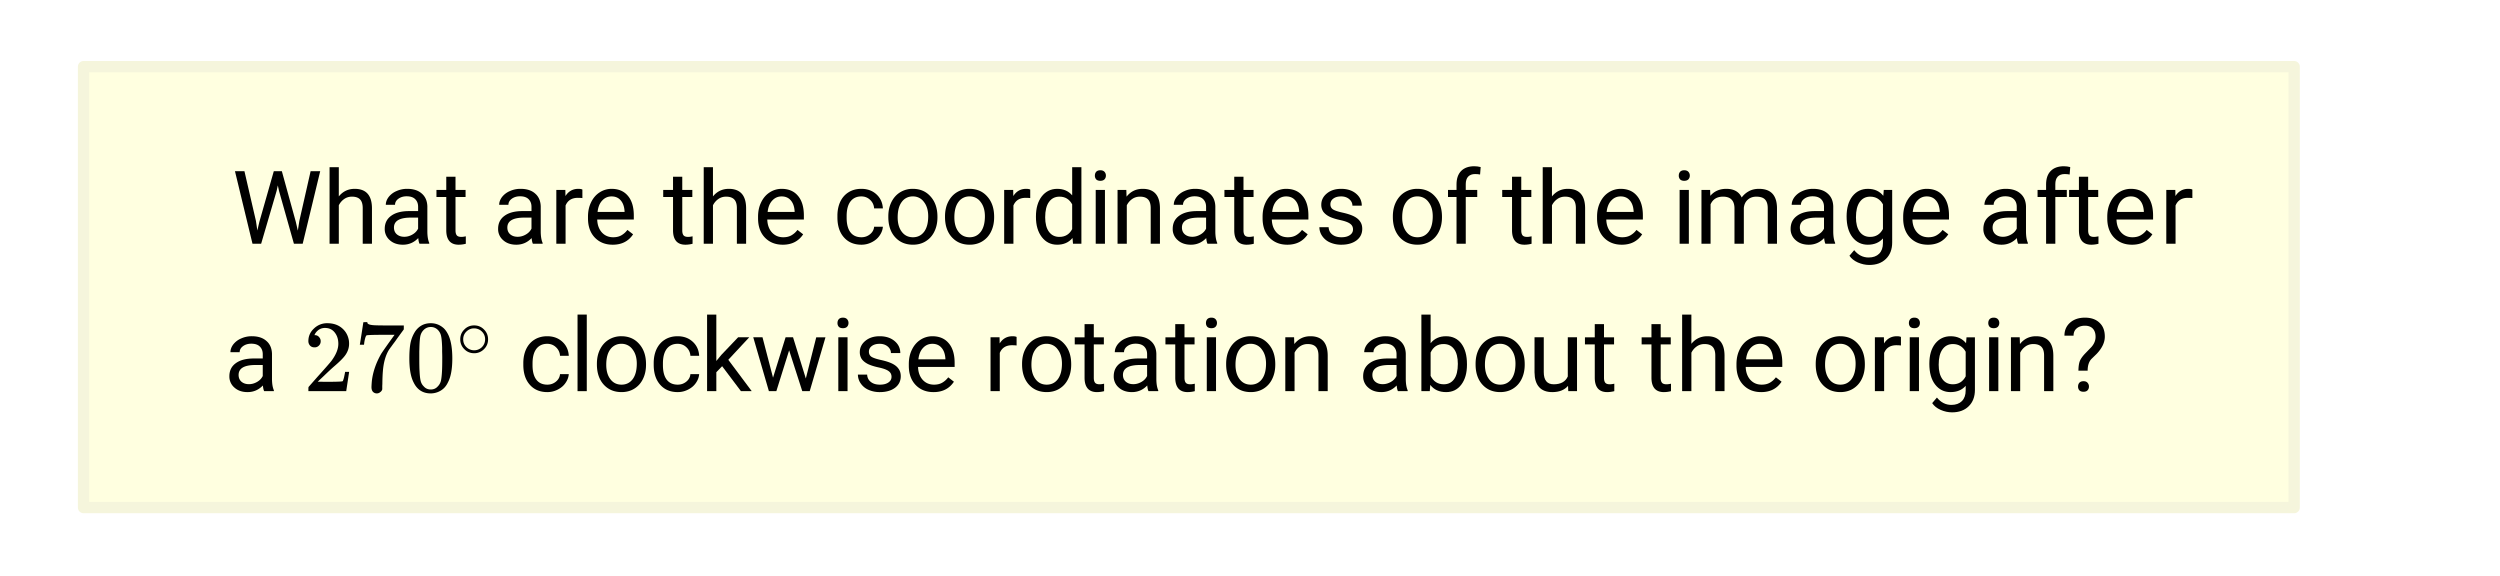 <svg xmlns="http://www.w3.org/2000/svg" xmlns:xlink="http://www.w3.org/1999/xlink" width="440" height="101.44" viewBox="0 0 330 76.08"><defs><symbol overflow="visible" id="b"><path d="M3.172-3.016l.187 1.266.266-1.14 1.906-6.688h1.063l1.843 6.687.266 1.157.203-1.297 1.485-6.547h1.265L9.344 0H8.188l-1.97-6.984-.155-.72-.157.72L3.86 0H2.72L.406-9.578h1.25zm0 0"/></symbol><symbol overflow="visible" id="c"><path d="M2.14-6.25c.54-.664 1.239-1 2.094-1 1.508 0 2.27.852 2.282 2.547V0h-1.22v-4.703c0-.52-.116-.899-.343-1.14-.23-.25-.59-.376-1.078-.376-.398 0-.746.11-1.047.328a2.17 2.17 0 0 0-.687.813V0H.92v-10.11h1.22zm0 0"/></symbol><symbol overflow="visible" id="d"><path d="M5.313 0c-.075-.133-.133-.383-.172-.75-.563.586-1.235.875-2.016.875-.71 0-1.29-.195-1.734-.594a1.908 1.908 0 0 1-.672-1.5c0-.738.281-1.312.844-1.718.562-.415 1.351-.626 2.375-.626h1.187v-.562c0-.426-.133-.766-.39-1.016-.25-.25-.626-.375-1.126-.375-.43 0-.793.11-1.093.329-.293.218-.438.484-.438.796H.86c0-.351.125-.695.375-1.03a2.587 2.587 0 0 1 1.032-.782 3.368 3.368 0 0 1 1.421-.297c.82 0 1.461.21 1.922.625.47.406.711.969.735 1.688v3.28c0 .65.082 1.165.25 1.548V0zM3.296-.922c.375 0 .734-.098 1.078-.297.344-.195.594-.457.75-.781v-1.453h-.953c-1.492 0-2.234.437-2.234 1.312 0 .375.125.672.375.891.257.219.585.328.984.328zm0 0"/></symbol><symbol overflow="visible" id="e"><path d="M2.578-8.844v1.735h1.328v.937H2.578v4.406c0 .293.055.512.172.657.113.136.316.203.61.203.132 0 .328-.024.578-.078V0A3.824 3.824 0 0 1 3 .125c-.543 0-.953-.16-1.234-.484-.274-.332-.407-.801-.407-1.407v-4.406H.063v-.937h1.296v-1.735zm0 0"/></symbol><symbol overflow="visible" id="g"><path d="M4.36-6.031a5.74 5.74 0 0 0-.594-.032c-.805 0-1.344.34-1.625 1.016V0H.92v-7.11H2.11l.016.813c.395-.633.96-.953 1.703-.953.227 0 .406.031.531.094zm0 0"/></symbol><symbol overflow="visible" id="h"><path d="M3.875.125c-.969 0-1.758-.313-2.36-.938C.91-1.445.61-2.296.61-3.358v-.22c0-.706.133-1.335.407-1.89.27-.562.644-1 1.125-1.312a2.877 2.877 0 0 1 1.578-.469c.926 0 1.644.309 2.156.922.52.605.781 1.476.781 2.61v.515H1.828c.02.7.223 1.265.61 1.703.394.43.894.64 1.5.64.425 0 .789-.085 1.093-.265.301-.176.563-.41.782-.703l.75.578C5.957-.332 5.063.125 3.874.125zM3.719-6.25c-.492 0-.903.184-1.235.547-.336.355-.539.855-.609 1.5h3.563v-.094c-.043-.625-.215-1.101-.516-1.437-.293-.344-.695-.516-1.203-.516zm0 0"/></symbol><symbol overflow="visible" id="i"><path d="M3.781-.86c.426 0 .801-.128 1.125-.39.332-.27.516-.602.547-1H6.61c-.03.418-.18.809-.437 1.172-.25.367-.594.656-1.031.875-.43.219-.883.328-1.36.328-.969 0-1.742-.32-2.312-.969-.574-.644-.86-1.523-.86-2.64v-.22c0-.687.125-1.3.375-1.843.258-.539.625-.957 1.094-1.25.477-.3 1.04-.453 1.688-.453.8 0 1.46.242 1.984.719.531.48.816 1.101.86 1.86H5.452a1.619 1.619 0 0 0-.531-1.126c-.313-.3-.7-.453-1.156-.453-.618 0-1.094.227-1.438.672-.336.45-.5 1.09-.5 1.922v.234c0 .824.164 1.461.5 1.906.332.438.817.657 1.453.657zm0 0"/></symbol><symbol overflow="visible" id="j"><path d="M.594-3.625c0-.695.133-1.32.406-1.875.281-.563.664-.992 1.156-1.297a3.127 3.127 0 0 1 1.672-.453c.969 0 1.75.34 2.344 1.016.601.668.906 1.558.906 2.671v.079c0 .699-.137 1.324-.406 1.875-.262.543-.64.968-1.14 1.28-.493.306-1.055.454-1.688.454-.969 0-1.758-.332-2.36-1-.593-.664-.89-1.55-.89-2.656zm1.234.14c0 .794.18 1.43.547 1.907.363.48.852.719 1.469.719.613 0 1.101-.239 1.469-.72.363-.487.546-1.171.546-2.046 0-.781-.187-1.41-.562-1.89a1.746 1.746 0 0 0-1.469-.735 1.74 1.74 0 0 0-1.453.719c-.367.48-.547 1.164-.547 2.047zm0 0"/></symbol><symbol overflow="visible" id="k"><path d="M.625-3.61c0-1.093.254-1.972.766-2.64.52-.664 1.203-1 2.046-1 .833 0 1.489.29 1.97.86v-3.72h1.218V0h-1.11l-.062-.766c-.492.594-1.168.891-2.031.891-.824 0-1.496-.332-2.016-1C.883-1.551.625-2.438.625-3.531zm1.219.126c0 .812.164 1.449.5 1.906.332.45.789.672 1.375.672.77 0 1.332-.344 1.687-1.031v-3.266C5.04-5.88 4.484-6.22 3.734-6.22c-.593 0-1.058.235-1.39.703-.336.461-.5 1.137-.5 2.032zm0 0"/></symbol><symbol overflow="visible" id="l"><path d="M2.25 0H1.031v-7.11H2.25zM.922-9c0-.195.055-.363.172-.5.125-.133.304-.203.547-.203.238 0 .421.07.546.203a.716.716 0 0 1 .188.5c0 .2-.063.367-.188.5-.124.125-.308.188-.546.188-.243 0-.422-.063-.547-.188A.728.728 0 0 1 .922-9zm0 0"/></symbol><symbol overflow="visible" id="m"><path d="M2.078-7.11l.031.891c.54-.687 1.25-1.031 2.125-1.031 1.508 0 2.27.852 2.282 2.547V0h-1.22v-4.703c0-.52-.116-.899-.343-1.14-.23-.25-.59-.376-1.078-.376-.398 0-.746.11-1.047.328a2.17 2.17 0 0 0-.687.813V0H.92v-7.11zm0 0"/></symbol><symbol overflow="visible" id="n"><path d="M5.063-1.89c0-.32-.125-.57-.375-.75-.243-.188-.672-.348-1.297-.485-.618-.133-1.106-.29-1.47-.469-.355-.187-.62-.406-.796-.656a1.628 1.628 0 0 1-.25-.906c0-.582.242-1.078.734-1.485.489-.406 1.118-.609 1.891-.609.8 0 1.453.21 1.953.625.508.418.766.95.766 1.594H4.984c0-.332-.14-.617-.421-.86-.282-.238-.637-.359-1.063-.359-.45 0-.797.102-1.047.297a.89.89 0 0 0-.375.75c0 .293.113.516.344.672.238.148.66.289 1.265.422.614.136 1.11.296 1.485.484s.648.418.828.688c.188.261.281.585.281.968 0 .637-.258 1.149-.765 1.532-.512.374-1.172.562-1.985.562a3.645 3.645 0 0 1-1.5-.297A2.397 2.397 0 0 1 1-1.016a2.028 2.028 0 0 1-.375-1.171h1.219c.02.406.18.73.484.968.3.242.703.36 1.203.36.469 0 .836-.094 1.11-.282.28-.187.421-.437.421-.75zm0 0"/></symbol><symbol overflow="visible" id="o"><path d="M1.516 0v-6.172H.39v-.937h1.125v-.735c0-.758.203-1.347.609-1.765.414-.414.992-.625 1.734-.625.282 0 .563.039.844.109l-.078.984c-.2-.039-.418-.062-.656-.062-.399 0-.703.117-.922.344-.211.23-.313.562-.313 1v.75H4.25v.937H2.734V0zm0 0"/></symbol><symbol overflow="visible" id="p"><path d="M2.063-7.11l.03.782c.52-.613 1.223-.922 2.11-.922 1 0 1.676.383 2.031 1.14a2.81 2.81 0 0 1 .922-.812c.383-.219.836-.328 1.36-.328 1.55 0 2.343.828 2.375 2.484V0H9.67v-4.703c0-.5-.116-.875-.343-1.125-.23-.258-.621-.39-1.172-.39-.449 0-.824.136-1.125.405-.304.274-.476.637-.515 1.094V0H5.28v-4.656c0-1.04-.508-1.563-1.515-1.563-.793 0-1.34.34-1.641 1.016V0H.922v-7.11zm0 0"/></symbol><symbol overflow="visible" id="q"><path d="M.625-3.61c0-1.113.254-2 .766-2.656.52-.656 1.203-.984 2.046-.984.864 0 1.54.309 2.032.922l.062-.781h1.11v6.937c0 .914-.278 1.64-.829 2.172-.542.531-1.273.797-2.187.797-.512 0-1.016-.11-1.516-.328-.492-.219-.859-.516-1.109-.89l.625-.735c.52.644 1.156.969 1.906.969.594 0 1.055-.168 1.39-.5.333-.336.5-.805.5-1.407v-.61c-.491.556-1.155.829-2 .829-.835 0-1.51-.332-2.03-1C.879-1.539.625-2.453.625-3.609zm1.234.126c0 .804.16 1.433.485 1.89.332.461.797.688 1.39.688.758 0 1.32-.348 1.688-1.047v-3.25C5.047-5.88 4.484-6.22 3.734-6.22c-.586 0-1.043.235-1.375.703-.336.461-.5 1.137-.5 2.032zm0 0"/></symbol><symbol overflow="visible" id="u"><path d="M2.25 0H1.031v-10.11H2.25zm0 0"/></symbol><symbol overflow="visible" id="v"><path d="M2.906-3.297l-.765.797V0H.92v-10.11h1.22v6.126l.656-.797L5.016-7.11h1.468L3.72-4.141 6.813 0H5.39zm0 0"/></symbol><symbol overflow="visible" id="w"><path d="M7.219-1.672l1.375-5.437h1.219L7.733 0H6.75L5.016-5.39 3.328 0h-.984L.28-7.11H1.5L2.89-1.78 4.548-7.11h.984zm0 0"/></symbol><symbol overflow="visible" id="x"><path d="M6.938-3.484c0 1.093-.25 1.968-.75 2.625-.493.656-1.157.984-2 .984-.907 0-1.606-.316-2.094-.953L2.03 0H.921v-10.11h1.22v3.782c.488-.613 1.164-.922 2.03-.922.864 0 1.54.328 2.032.984.488.657.734 1.555.734 2.688zM5.734-3.61c0-.832-.164-1.473-.484-1.922-.324-.457-.79-.688-1.39-.688-.805 0-1.376.375-1.72 1.125v3.078c.376.743.954 1.11 1.735 1.11.582 0 1.035-.223 1.36-.672.331-.445.5-1.125.5-2.031zm0 0"/></symbol><symbol overflow="visible" id="y"><path d="M5.313-.703c-.47.555-1.165.828-2.079.828-.761 0-1.34-.219-1.734-.656C1.102-.97.898-1.617.89-2.484V-7.11h1.22v4.593c0 1.075.437 1.61 1.312 1.61.937 0 1.555-.344 1.86-1.031V-7.11H6.5V0H5.344zm0 0"/></symbol><symbol overflow="visible" id="z"><path d="M2.344-2.703c.008-.52.066-.93.172-1.235.113-.3.343-.632.687-1l.86-.89c.363-.414.546-.863.546-1.344 0-.457-.12-.816-.359-1.078-.242-.258-.59-.39-1.047-.39-.45 0-.812.12-1.094.359-.273.23-.406.547-.406.953H.5c0-.707.25-1.281.75-1.719.5-.437 1.148-.656 1.953-.656.82 0 1.461.226 1.922.672.469.437.703 1.047.703 1.828 0 .762-.355 1.516-1.062 2.266l-.72.703c-.323.355-.484.867-.484 1.53zM2.297-.61c0-.196.055-.364.172-.5.125-.133.304-.204.547-.204.238 0 .414.07.53.204a.716.716 0 0 1 .188.5c0 .199-.062.367-.187.5-.117.125-.293.187-.531.187-.243 0-.422-.062-.547-.187a.728.728 0 0 1-.172-.5zm0 0"/></symbol><symbol overflow="visible" id="r"><path d="M1.484-5.781c-.25 0-.449-.078-.593-.235a.853.853 0 0 1-.22-.593c0-.645.243-1.196.735-1.657a2.46 2.46 0 0 1 1.766-.703c.77 0 1.406.211 1.906.625.508.418.82.965.938 1.64.02.157.03.306.03.438 0 .524-.155 1.012-.468 1.47-.25.374-.762.89-1.531 1.546-.324.281-.774.7-1.344 1.25l-.797.75 1.032.016c1.406 0 2.156-.024 2.25-.079.03 0 .07-.093.125-.28.039-.095.109-.395.203-.907v-.047h.53v.047L5.673-.047V0h-5v-.25c0-.188.008-.29.031-.313.008-.007.383-.437 1.125-1.28.977-1.083 1.61-1.802 1.89-2.157.602-.813.907-1.563.907-2.25 0-.594-.156-1.086-.469-1.484-.312-.407-.746-.61-1.297-.61-.523 0-.945.235-1.265.703-.024.043-.047.094-.078.157a.274.274 0 0 0-.047.078c0 .011.02.015.062.015a.68.68 0 0 1 .547.25c.145.157.219.34.219.547 0 .23-.078.422-.235.578a.76.76 0 0 1-.578.235zm0 0"/></symbol><symbol overflow="visible" id="s"><path d="M.734-6.172C.742-6.192.82-6.68.97-7.64l.219-1.437c0-.02.085-.031.265-.031h.266v.062c0 .086.066.156.203.219.133.062.367.105.703.125.344.023 1.102.031 2.281.031h1.625v.516L5.61-6.891c-.125.188-.277.399-.453.625-.168.23-.297.407-.39.532-.086.125-.137.199-.157.218-.468.73-.75 1.704-.843 2.922-.032.375-.055.883-.063 1.516 0 .125-.008.258-.015.39v.438a.62.62 0 0 1-.266.375.674.674 0 0 1-.438.172.692.692 0 0 1-.53-.219c-.126-.144-.188-.348-.188-.61 0-.132.015-.394.046-.78.133-1.208.551-2.422 1.25-3.641.188-.29.567-.836 1.141-1.64l.61-.845h-1.25c-1.563 0-2.383.028-2.454.079-.043.023-.093.12-.156.296a5.473 5.473 0 0 0-.14.641c-.012.149-.024.23-.032.25v.047H.734zm0 0"/></symbol><symbol overflow="visible" id="t"><path d="M1.297-7.875c.5-.727 1.187-1.094 2.062-1.094.657 0 1.227.227 1.72.672.237.23.444.54.624.922.332.742.5 1.762.5 3.063 0 1.398-.2 2.46-.594 3.187-.25.523-.617.902-1.093 1.14a2.561 2.561 0 0 1-1.157.282c-1.03 0-1.78-.473-2.25-1.422-.386-.727-.578-1.79-.578-3.188 0-.832.051-1.519.156-2.062.114-.54.317-1.04.61-1.5zm3.031-.172a1.273 1.273 0 0 0-.969-.422c-.375 0-.699.14-.968.422-.2.211-.336.465-.407.766-.062.293-.105.804-.125 1.531 0 .055-.007.23-.015.531v.735c0 .867.008 1.464.031 1.796.031.637.082 1.09.156 1.36.07.273.207.508.406.703.239.273.547.406.922.406s.68-.133.922-.406c.196-.195.332-.43.407-.703.07-.27.125-.723.156-1.36.02-.332.031-.93.031-1.796 0-.196-.008-.442-.016-.735v-.531c-.023-.727-.07-1.238-.14-1.531a1.577 1.577 0 0 0-.39-.766zm0 0"/></symbol><symbol overflow="visible" id="A"><path d="M4.188-2.344c0 .512-.184.946-.547 1.297a1.781 1.781 0 0 1-1.282.531c-.53 0-.976-.187-1.328-.562A1.769 1.769 0 0 1 .516-2.36c0-.5.171-.922.515-1.266.352-.375.79-.563 1.313-.563.531 0 .972.188 1.328.563.344.355.515.781.515 1.281zM3.171-3.547a1.495 1.495 0 0 0-.86-.25c-.28 0-.542.086-.78.25-.419.305-.626.7-.626 1.188 0 .5.207.902.625 1.203.25.168.524.25.828.25A1.432 1.432 0 0 0 3.797-2.36c0-.489-.211-.883-.625-1.188zm0 0"/></symbol><clipPath id="a"><path d="M0 0h330v75.578H0zm0 0"/></clipPath></defs><g clip-path="url(#a)" fill="#fff"><path d="M0 0h330v76.328H0zm0 0"/><path d="M0 0h330v76.328H0zm0 0"/></g><path d="M11.035 8.8H302.95v58.231H11.035zm0 0" fill="#ffffe0"/><path d="M404.85 11.792v78.02M404.85 89.811H14.747M14.747 89.811v-78.02M14.747 11.792H404.85" transform="scale(.748 .746)" fill="none" stroke-width="2" stroke-linecap="round" stroke="beige"/><use xlink:href="#b" x="30.61" y="32.177"/><use xlink:href="#c" x="42.583" y="32.177"/><use xlink:href="#d" x="50.066" y="32.177"/><use xlink:href="#e" x="57.549" y="32.177"/><use xlink:href="#f" x="62.039" y="32.177"/><use xlink:href="#d" x="65.032" y="32.177"/><use xlink:href="#g" x="72.515" y="32.177"/><use xlink:href="#h" x="77.005" y="32.177"/><use xlink:href="#f" x="84.488" y="32.177"/><use xlink:href="#e" x="87.481" y="32.177"/><use xlink:href="#c" x="91.971" y="32.177"/><use xlink:href="#h" x="99.454" y="32.177"/><use xlink:href="#f" x="106.937" y="32.177"/><use xlink:href="#i" x="109.93" y="32.177"/><use xlink:href="#j" x="116.665" y="32.177"/><use xlink:href="#j" x="124.148" y="32.177"/><use xlink:href="#g" x="131.631" y="32.177"/><use xlink:href="#k" x="136.12" y="32.177"/><use xlink:href="#l" x="143.603" y="32.177"/><use xlink:href="#m" x="146.597" y="32.177"/><use xlink:href="#d" x="154.079" y="32.177"/><use xlink:href="#e" x="161.562" y="32.177"/><use xlink:href="#h" x="166.052" y="32.177"/><use xlink:href="#n" x="173.535" y="32.177"/><use xlink:href="#f" x="180.27" y="32.177"/><use xlink:href="#j" x="183.263" y="32.177"/><use xlink:href="#o" x="190.746" y="32.177"/><use xlink:href="#f" x="195.236" y="32.177"/><use xlink:href="#e" x="198.229" y="32.177"/><use xlink:href="#c" x="202.719" y="32.177"/><use xlink:href="#h" x="210.202" y="32.177"/><use xlink:href="#f" x="217.685" y="32.177"/><use xlink:href="#l" x="220.678" y="32.177"/><use xlink:href="#p" x="223.671" y="32.177"/><use xlink:href="#d" x="235.644" y="32.177"/><use xlink:href="#q" x="243.127" y="32.177"/><use xlink:href="#h" x="250.61" y="32.177"/><use xlink:href="#f" x="258.093" y="32.177"/><use xlink:href="#d" x="261.086" y="32.177"/><use xlink:href="#o" x="268.569" y="32.177"/><use xlink:href="#e" x="273.059" y="32.177"/><use xlink:href="#h" x="277.549" y="32.177"/><use xlink:href="#g" x="285.032" y="32.177"/><use xlink:href="#d" x="29.558" y="51.633"/><use xlink:href="#f" x="37.041" y="51.633"/><use xlink:href="#r" x="40.034" y="51.633"/><use xlink:href="#s" x="46.769" y="51.633"/><use xlink:href="#t" x="53.503" y="51.633"/><use xlink:href="#f" x="65.476" y="51.633"/><use xlink:href="#i" x="68.469" y="51.633"/><use xlink:href="#u" x="75.204" y="51.633"/><use xlink:href="#j" x="78.197" y="51.633"/><use xlink:href="#i" x="85.68" y="51.633"/><use xlink:href="#v" x="92.415" y="51.633"/><use xlink:href="#w" x="99.15" y="51.633"/><use xlink:href="#l" x="109.626" y="51.633"/><use xlink:href="#n" x="112.619" y="51.633"/><use xlink:href="#h" x="119.354" y="51.633"/><use xlink:href="#f" x="126.837" y="51.633"/><use xlink:href="#g" x="129.83" y="51.633"/><use xlink:href="#j" x="134.32" y="51.633"/><use xlink:href="#e" x="141.803" y="51.633"/><use xlink:href="#d" x="146.293" y="51.633"/><use xlink:href="#e" x="153.775" y="51.633"/><use xlink:href="#l" x="158.265" y="51.633"/><use xlink:href="#j" x="161.258" y="51.633"/><use xlink:href="#m" x="168.741" y="51.633"/><use xlink:href="#f" x="176.224" y="51.633"/><use xlink:href="#d" x="179.218" y="51.633"/><use xlink:href="#x" x="186.701" y="51.633"/><use xlink:href="#j" x="194.184" y="51.633"/><use xlink:href="#y" x="201.667" y="51.633"/><use xlink:href="#e" x="209.15" y="51.633"/><use xlink:href="#f" x="213.639" y="51.633"/><use xlink:href="#e" x="216.633" y="51.633"/><use xlink:href="#c" x="221.122" y="51.633"/><use xlink:href="#h" x="228.605" y="51.633"/><use xlink:href="#f" x="236.088" y="51.633"/><use xlink:href="#j" x="239.082" y="51.633"/><use xlink:href="#g" x="246.565" y="51.633"/><use xlink:href="#l" x="251.054" y="51.633"/><use xlink:href="#q" x="254.048" y="51.633"/><use xlink:href="#l" x="261.531" y="51.633"/><use xlink:href="#m" x="264.524" y="51.633"/><use xlink:href="#z" x="272.007" y="51.633"/><use xlink:href="#A" x="60.238" y="47.143"/></svg>